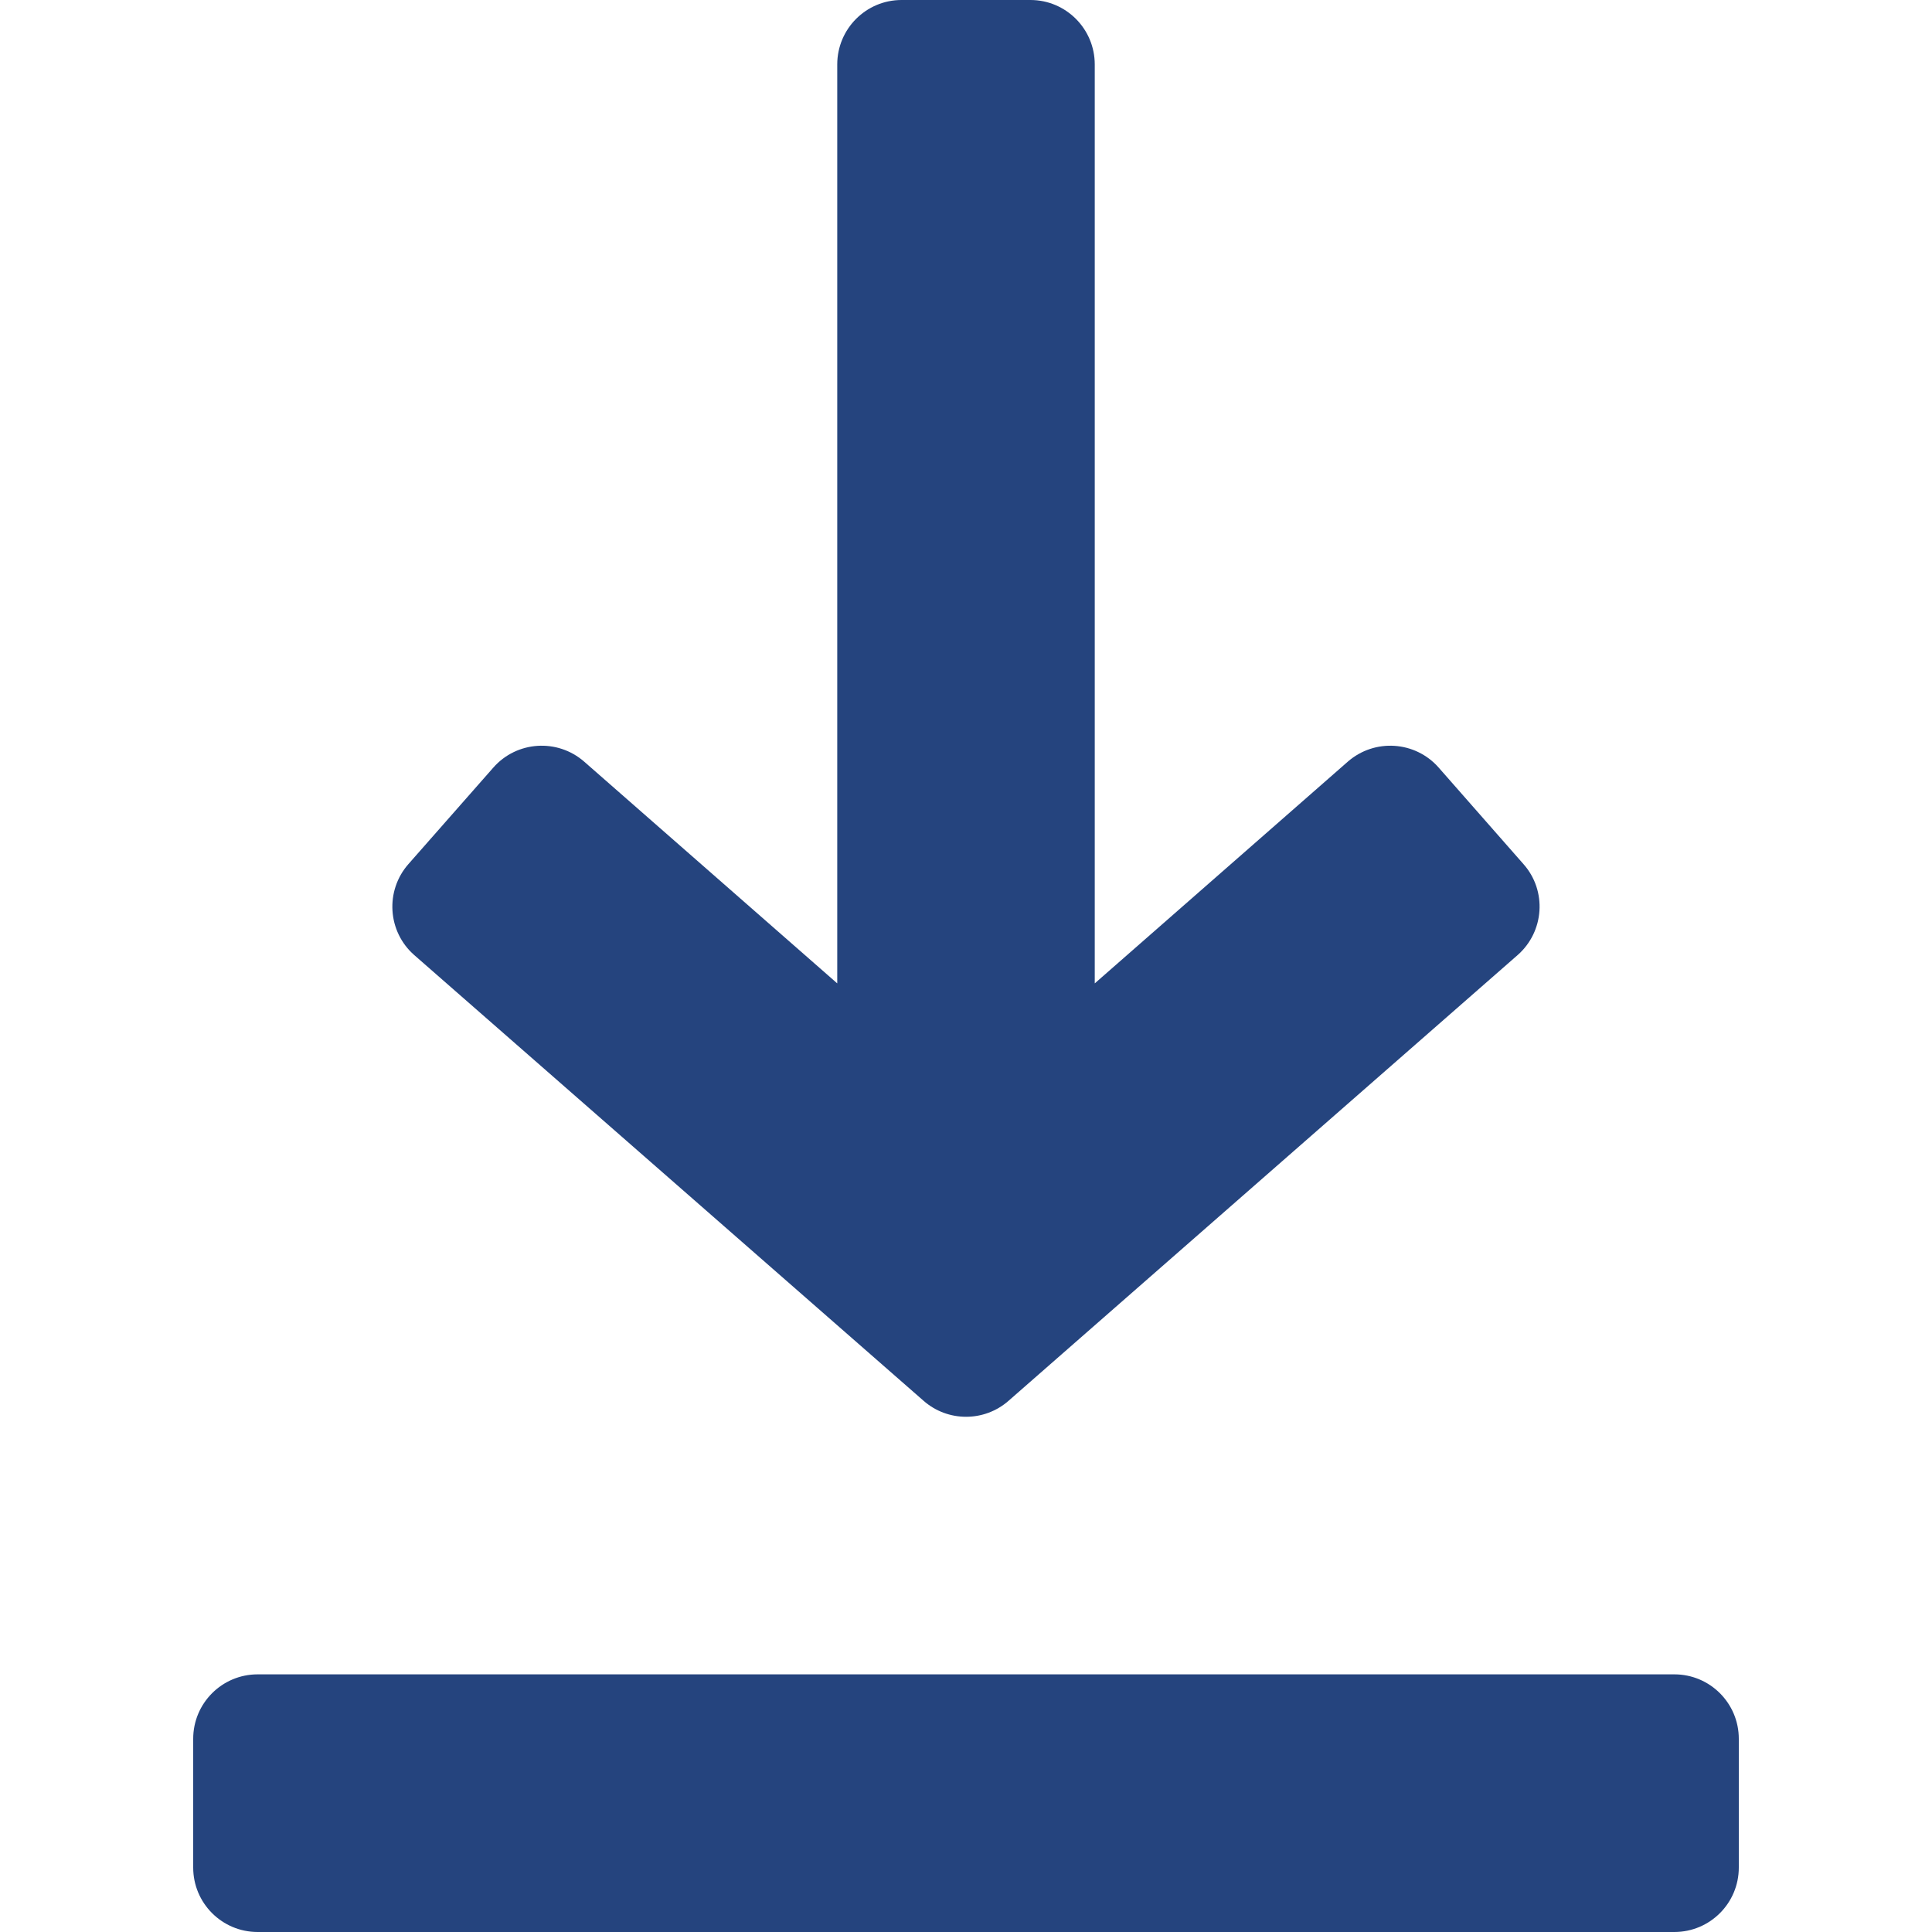 <svg width="14" height="14" viewBox="0 0 14 14" fill="none" xmlns="http://www.w3.org/2000/svg">
<g clip-path="url(#clip0_2569:439)">
<path d="M11.04 6.262L10.425 5.562C10.255 5.369 9.961 5.35 9.767 5.519L7.933 7.126V0.467C7.933 0.209 7.724 0 7.467 0H6.533C6.276 0 6.067 0.209 6.067 0.467V7.126L4.233 5.519C4.039 5.35 3.745 5.369 3.575 5.562L2.96 6.261C2.789 6.455 2.808 6.751 3.002 6.921L6.693 10.151C6.869 10.305 7.132 10.305 7.308 10.151L10.997 6.921C11.191 6.751 11.211 6.455 11.04 6.262Z" fill="#25447E"/>
<path d="M12.133 12.133H1.867C1.609 12.133 1.4 12.342 1.4 12.6V13.533C1.4 13.791 1.609 14 1.867 14H12.133C12.391 14 12.6 13.791 12.6 13.533V12.6C12.6 12.342 12.391 12.133 12.133 12.133Z" fill="#25447E"/>
</g>
<defs>
<clipPath id="clip0_2569:439">
<rect width="14" height="14" fill="white"/>
</clipPath>
</defs>
</svg>